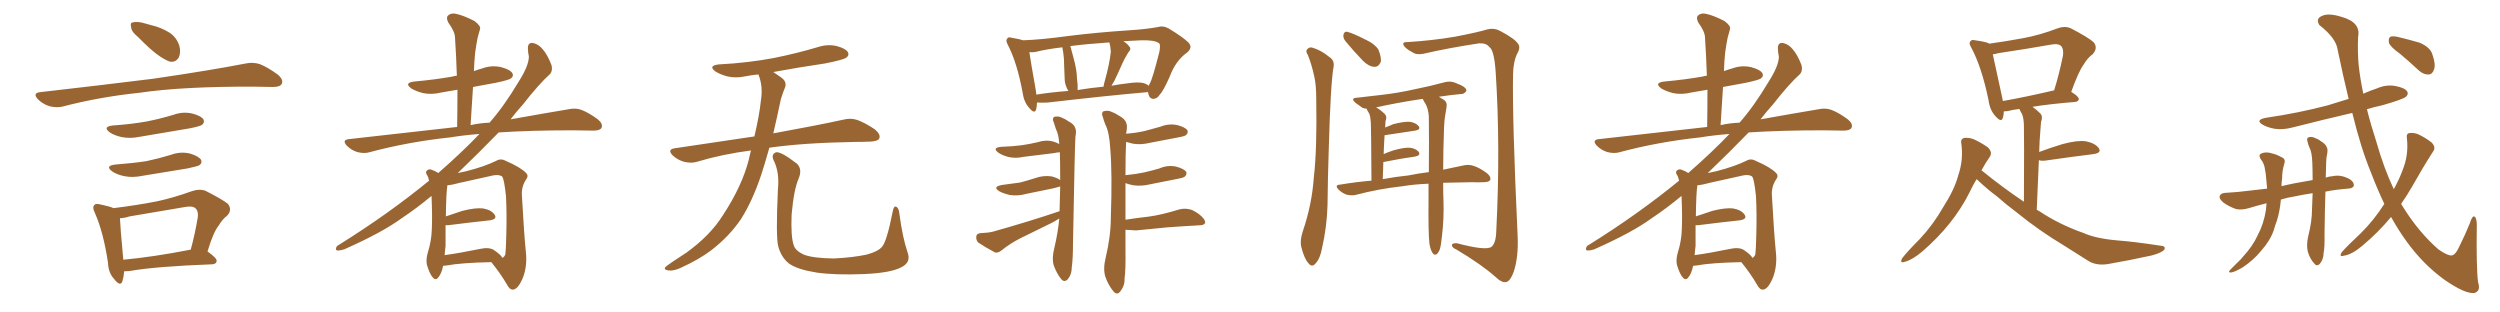 <svg xmlns="http://www.w3.org/2000/svg" xmlns:xlink="http://www.w3.org/1999/xlink" width="1200" height="150"><path fill="#996633" padding="10" d="M66.21 17.72L66.21 17.72Q63.13 15.23 62.99 13.33L62.99 13.33Q62.40 10.99 63.43 10.84L63.43 10.84Q65.04 10.25 68.12 10.84L68.12 10.84Q70.17 11.43 72.36 12.01L72.36 12.01Q77.49 13.18 81.59 15.82L81.59 15.82Q84.81 18.02 86.13 22.12L86.13 22.12Q86.87 25.20 85.84 27.54L85.84 27.54Q84.38 30.03 81.59 29.59L81.59 29.59Q79.39 28.86 76.61 26.95L76.61 26.95Q72.80 24.46 66.21 17.72ZM19.19 44.24L19.19 44.24Q48.78 40.87 73.54 37.79L73.54 37.79Q101.51 33.69 117.92 30.47L117.92 30.47Q121.44 29.74 124.66 30.76L124.66 30.76Q128.47 32.23 133.45 35.89L133.45 35.89Q136.23 38.38 135.21 40.28L135.21 40.28Q134.47 41.75 130.96 41.75L130.96 41.75Q126.86 41.75 122.02 41.60L122.02 41.60Q87.74 41.46 66.94 44.53L66.94 44.53Q47.46 46.58 30.18 51.12L30.18 51.12Q27.39 51.86 23.73 50.98L23.73 50.98Q20.51 49.95 18.16 47.61L18.16 47.61Q15.53 44.68 19.19 44.24ZM54.35 60.21L54.35 60.21Q62.99 59.62 70.46 58.30L70.46 58.30Q77.05 56.98 83.35 55.08L83.35 55.08Q87.74 53.47 92.29 54.49L92.29 54.49Q96.68 55.66 97.71 57.42L97.71 57.42Q98.29 58.89 96.97 59.91L96.97 59.91Q96.09 60.64 90.67 61.67L90.67 61.67Q78.81 63.72 67.24 65.63L67.24 65.63Q62.40 66.65 58.30 65.77L58.30 65.77Q54.93 65.04 52.73 63.57L52.73 63.57Q48.93 60.79 54.35 60.21ZM55.52 78.96L55.52 78.96Q63.57 78.37 70.31 77.34L70.31 77.34Q76.46 76.03 82.18 74.27L82.18 74.27Q86.57 72.66 91.11 73.68L91.11 73.68Q95.51 75 96.53 76.76L96.53 76.76Q97.12 78.22 95.80 79.25L95.80 79.25Q94.92 79.83 89.94 80.86L89.94 80.86Q78.96 82.62 68.41 84.38L68.41 84.38Q63.57 85.40 59.47 84.52L59.47 84.52Q56.10 83.79 53.91 82.32L53.91 82.32Q50.10 79.54 55.52 78.96ZM99.61 120.70L99.61 120.70Q104.15 123.93 104.00 125.24L104.00 125.24Q103.86 126.71 101.95 126.86L101.95 126.86Q74.71 127.88 62.26 130.08L62.26 130.08Q60.64 130.22 59.62 130.22L59.62 130.22Q59.33 133.15 58.74 135.06L58.74 135.06Q57.71 137.84 54.64 133.74L54.64 133.74Q52.00 130.81 51.86 126.27L51.86 126.27Q49.66 111.47 45.56 102.25L45.56 102.25Q44.09 99.32 45.41 98.29L45.41 98.29Q46.00 97.56 48.19 98.14L48.19 98.14Q52.59 99.02 54.49 99.90L54.49 99.90Q65.33 98.58 75.15 96.68L75.15 96.68Q83.35 94.92 92.29 91.70L92.29 91.70Q95.80 90.53 98.58 91.55L98.58 91.55Q106.64 95.65 109.42 97.85L109.42 97.85Q111.62 100.78 108.98 103.56L108.98 103.56Q106.79 105.18 104.88 108.40L104.88 108.40Q102.39 111.47 99.61 120.70ZM62.26 103.86L62.26 103.86L62.26 103.86Q59.47 104.74 57.57 104.74L57.57 104.74Q57.71 108.84 59.18 124.66L59.18 124.66Q73.54 123.34 91.55 119.82L91.55 119.82Q93.46 112.94 94.92 104.44L94.92 104.44Q95.36 101.51 93.90 100.05L93.90 100.05Q92.58 98.73 89.06 99.32L89.06 99.32Q76.03 101.51 62.26 103.86ZM212.70 127.59L212.70 127.59Q211.96 131.25 210.50 133.01L210.50 133.01Q209.18 134.91 207.71 133.15L207.71 133.15Q206.25 131.54 204.93 127.15L204.93 127.15Q204.35 124.66 205.37 121.14L205.37 121.14Q207.13 115.58 207.28 109.86L207.28 109.86Q207.57 103.86 207.13 94.04L207.13 94.04Q200.10 99.90 192.63 104.88L192.63 104.88Q183.40 111.62 165.23 119.68L165.23 119.68Q163.48 120.26 162.01 120.26L162.01 120.26Q161.13 120.12 161.28 119.24L161.28 119.24Q161.43 118.07 162.74 117.48L162.74 117.48Q186.47 102.69 205.96 86.72L205.96 86.72Q205.66 85.40 205.22 84.38L205.22 84.38Q204.20 83.06 204.64 82.18L204.64 82.18Q205.37 81.15 206.69 81.30L206.69 81.30Q208.89 82.03 210.35 83.06L210.35 83.06Q222.07 72.80 230.13 64.31L230.13 64.31Q222.51 64.89 216.36 65.92L216.36 65.92Q195.70 68.12 177.25 73.10L177.25 73.10Q174.61 73.83 171.39 72.95L171.39 72.95Q168.60 72.07 166.41 69.87L166.41 69.87Q164.06 67.24 167.29 66.80L167.29 66.80Q195.12 63.72 219.43 60.94L219.43 60.94Q219.58 51.56 219.58 43.07L219.58 43.07Q215.48 43.80 211.96 44.38L211.96 44.38Q207.13 45.56 203.03 44.68L203.03 44.68Q199.66 43.80 197.46 42.48L197.46 42.48Q193.65 39.70 199.07 39.11L199.07 39.11Q208.74 38.23 217.09 36.77L217.09 36.77Q217.97 36.47 219.29 36.33L219.29 36.33Q218.99 26.95 218.41 18.16L218.41 18.16Q218.41 15.23 215.19 10.84L215.19 10.84Q214.01 8.50 215.04 7.47L215.04 7.47Q216.36 6.15 218.70 6.59L218.70 6.59Q222.36 7.32 227.78 10.11L227.78 10.11Q230.86 12.45 230.42 13.92L230.42 13.92Q229.83 15.82 229.25 18.16L229.25 18.16Q228.66 21.09 228.08 25.20L228.08 25.20Q227.64 29.59 227.49 34.13L227.49 34.13Q229.39 33.40 231.59 32.81L231.59 32.81Q235.99 31.20 240.53 32.23L240.53 32.23Q244.92 33.40 245.95 35.16L245.95 35.16Q246.68 36.62 245.21 37.65L245.21 37.65Q244.34 38.38 238.18 39.70L238.18 39.70Q232.47 40.72 227.05 41.75L227.05 41.75Q226.46 50.68 225.88 60.06L225.88 60.06Q230.42 59.03 234.96 58.89L234.96 58.89Q241.85 51.12 249.02 39.11L249.02 39.11Q253.86 31.49 253.86 27.10L253.86 27.10Q253.42 25.20 253.42 23.73L253.42 23.73Q253.13 20.21 255.91 20.65L255.91 20.65Q258.54 21.24 260.45 23.58L260.45 23.58Q262.79 26.22 264.70 31.20L264.70 31.20Q265.43 33.84 263.96 35.60L263.96 35.60Q258.98 39.99 250.93 50.24L250.93 50.24Q247.85 53.61 245.07 57.28L245.07 57.28Q261.47 54.35 272.90 52.44L272.90 52.44Q276.27 51.71 279.05 52.73L279.05 52.73Q282.57 54.05 286.96 57.28L286.96 57.28Q289.60 59.47 288.72 61.38L288.72 61.38Q287.99 62.70 284.77 62.70L284.77 62.70Q280.22 62.70 275.24 62.55L275.24 62.55Q254.88 62.55 239.36 63.57L239.36 63.57Q230.42 72.80 219.73 83.06L219.73 83.06Q221.63 82.62 223.83 82.18L223.83 82.18Q232.47 79.98 238.18 77.20L238.18 77.20Q240.38 75.88 242.72 77.20L242.72 77.20Q249.90 80.27 252.54 83.06L252.54 83.06Q253.86 84.38 252.54 86.13L252.54 86.13Q250.34 89.36 250.49 93.46L250.49 93.46Q251.51 112.21 252.54 122.31L252.54 122.31Q252.98 128.76 250.63 134.18L250.63 134.18Q248.44 138.87 246.24 139.01L246.24 139.01Q244.63 139.16 243.31 136.52L243.31 136.52Q240.23 131.25 235.84 125.83L235.84 125.83Q221.34 126.12 214.31 127.44L214.31 127.44Q213.28 127.59 212.70 127.59ZM237.01 119.97L237.01 119.97L237.01 119.97Q240.67 122.46 241.11 123.78L241.11 123.78Q242.14 123.34 242.58 122.02L242.58 122.02Q242.87 119.38 243.02 112.79L243.02 112.79Q243.31 102.25 242.87 94.19L242.87 94.19Q241.99 85.69 240.97 84.67L240.97 84.67Q239.36 83.64 236.57 84.23L236.57 84.23Q229.25 85.84 220.75 87.74L220.75 87.74Q217.09 88.77 214.75 88.92L214.75 88.92Q214.16 92.43 214.01 103.86L214.01 103.86Q217.82 102.54 221.92 101.22L221.92 101.22Q228.22 99.61 231.88 100.05L231.88 100.05Q235.99 100.78 237.45 103.13L237.45 103.13Q238.77 105.18 235.11 105.76L235.11 105.76Q226.61 106.64 215.04 108.11L215.04 108.11Q214.31 108.11 213.87 108.11L213.87 108.11Q213.87 113.09 213.87 118.07L213.87 118.07Q213.57 120.26 213.43 122.46L213.43 122.46Q220.90 121.44 230.13 119.53L230.13 119.53Q234.67 118.51 237.01 119.97ZM360.50 72.22L360.50 72.22Q346.88 73.97 334.57 77.64L334.57 77.64Q331.93 78.52 328.27 77.64L328.27 77.64Q325.20 76.76 322.85 74.56L322.85 74.56Q320.21 71.78 323.73 71.19L323.73 71.19Q343.95 68.12 362.11 65.48L362.11 65.48Q364.60 54.79 365.19 48.49L365.19 48.49Q366.36 41.75 364.16 36.04L364.16 36.04Q364.01 35.74 364.01 35.74L364.01 35.74Q360.64 36.04 357.86 36.62L357.86 36.62Q353.03 37.65 348.93 36.62L348.93 36.62Q345.70 35.74 343.36 34.28L343.36 34.28Q339.70 31.49 345.12 30.91L345.12 30.91Q359.18 30.18 371.48 27.83L371.48 27.83Q382.47 25.63 392.72 22.56L392.72 22.56Q397.27 21.09 401.66 22.12L401.66 22.12Q406.05 23.29 407.08 25.20L407.08 25.20Q407.67 26.66 406.20 27.69L406.20 27.69Q404.88 28.71 395.95 30.47L395.95 30.47Q383.06 32.37 371.19 34.57L371.19 34.57Q372.80 35.74 375 37.21L375 37.21Q378.08 39.40 376.61 42.48L376.61 42.48Q375.88 44.24 374.85 47.46L374.85 47.46Q372.95 56.40 371.19 64.01L371.19 64.01Q392.14 60.21 404.88 57.42L404.88 57.42Q408.25 56.54 411.47 57.57L411.47 57.57Q415.14 58.89 419.97 62.11L419.97 62.11Q422.90 64.60 422.02 66.50L422.02 66.50Q421.29 67.82 417.77 67.97L417.77 67.97Q414.40 68.12 410.45 68.12L410.45 68.12Q385.55 68.55 369.29 70.90L369.29 70.90Q367.24 78.22 365.33 84.08L365.33 84.08Q361.08 96.68 355.66 105.18L355.66 105.18Q350.10 113.38 341.60 119.97L341.60 119.97Q335.89 124.37 326.95 128.47L326.95 128.47Q323.29 130.22 320.65 129.79L320.65 129.79Q318.75 129.49 319.19 128.47L319.19 128.47Q319.92 127.59 322.56 125.83L322.56 125.83Q325.78 123.63 329.44 121.29L329.44 121.29Q340.87 113.09 347.02 103.27L347.02 103.27Q356.25 89.21 359.47 76.46L359.47 76.46Q359.91 74.12 360.50 72.22ZM435.64 121.14L435.64 121.14L435.64 121.14Q437.40 125.83 432.86 128.17L432.86 128.17Q427.88 130.96 414.99 131.54L414.99 131.54Q400.78 132.13 391.85 130.81L391.85 130.81Q382.76 129.35 378.81 126.56L378.81 126.56Q375 123.63 373.54 118.21L373.54 118.21Q372.36 113.53 373.39 90.97L373.39 90.97Q374.27 82.47 371.19 76.61L371.19 76.61Q370.17 73.97 372.51 73.10L372.51 73.10Q374.85 72.66 382.47 78.52L382.47 78.52Q385.25 81.15 383.35 85.69L383.35 85.69Q381.01 91.11 379.98 102.98L379.98 102.98Q379.54 113.67 381.01 117.77L381.01 117.77Q381.74 120.26 385.69 122.17L385.69 122.17Q390.09 123.93 400.20 124.07L400.20 124.07Q409.42 123.63 416.16 122.17L416.16 122.17Q421.44 120.70 423.34 118.51L423.34 118.51Q425.68 115.87 428.47 101.66L428.47 101.66Q429.05 98.44 430.37 99.32L430.37 99.32Q431.54 100.20 431.69 102.54L431.69 102.54Q433.30 114.40 435.64 121.14ZM551.07 44.24L551.07 44.24Q550.78 44.09 550.63 44.24L550.63 44.24Q530.57 46.00 502.88 49.22L502.88 49.22Q499.95 49.37 497.75 49.22L497.75 49.22Q497.75 51.12 497.31 52.59L497.31 52.59Q496.58 54.93 493.95 51.71L493.95 51.71Q491.46 48.93 490.87 44.53L490.87 44.53Q488.23 30.18 483.84 21.68L483.84 21.68Q482.52 19.34 483.54 18.46L483.54 18.46Q483.98 17.58 485.74 18.16L485.74 18.16Q489.40 18.75 491.16 19.34L491.16 19.34Q499.80 19.04 512.70 17.29L512.70 17.29Q526.61 15.53 542.58 14.50L542.58 14.50Q549.61 14.06 555.47 13.04L555.47 13.04Q558.25 12.16 560.89 13.62L560.89 13.62Q567.92 17.87 570.56 20.51L570.56 20.51Q572.61 22.85 569.82 25.20L569.82 25.20Q564.26 29.15 561.47 36.77L561.47 36.77Q558.25 43.95 556.79 45.26L556.79 45.26Q555.62 47.31 553.71 47.46L553.71 47.46Q551.81 47.46 551.22 45.12L551.22 45.12Q551.07 44.38 551.07 44.24ZM497.17 43.21L497.17 43.21Q497.31 44.38 497.46 45.41L497.46 45.41Q504.79 44.24 512.84 43.65L512.84 43.65Q512.55 43.07 512.40 42.92L512.40 42.92Q511.23 40.58 511.08 38.67L511.08 38.67Q510.94 35.60 510.79 31.64L510.79 31.64Q510.79 27.98 510.35 25.20L510.35 25.20Q510.06 23.73 509.91 22.71L509.91 22.71Q502.44 23.58 497.17 24.90L497.17 24.90Q495.56 25.20 494.09 25.05L494.09 25.05Q494.82 30.03 497.17 43.21ZM516.94 37.65L516.94 37.65Q517.38 40.43 517.24 43.21L517.24 43.21Q523.39 42.19 529.69 41.60L529.69 41.60Q529.83 40.43 530.27 38.96L530.27 38.96Q532.62 30.62 533.20 24.76L533.20 24.76Q533.06 22.27 532.47 20.36L532.47 20.36Q521.78 21.09 513.72 22.12L513.72 22.12Q514.16 23.14 514.31 24.17L514.31 24.17Q514.75 25.93 515.19 27.39L515.19 27.39Q516.94 33.69 516.94 37.65ZM534.96 38.67L534.96 38.67Q534.08 40.14 533.50 41.16L533.50 41.16Q537.30 40.43 541.26 39.99L541.26 39.99Q546.09 39.26 548.73 39.84L548.73 39.84Q550.34 40.28 551.37 41.16L551.37 41.16Q551.66 40.72 551.81 40.28L551.81 40.28Q553.27 37.79 556.49 24.90L556.49 24.90Q557.23 21.24 556.20 20.65L556.20 20.65Q554.15 19.19 547.85 19.34L547.85 19.34Q543.31 19.63 539.21 19.78L539.21 19.78Q541.11 20.95 541.99 22.27L541.99 22.27Q543.31 23.44 541.55 25.20L541.55 25.20Q539.79 28.13 538.92 30.03L538.92 30.03Q536.87 34.72 534.96 38.67ZM508.45 104.88L508.45 104.88Q506.84 105.91 504.93 106.93L504.93 106.93Q497.61 110.60 489.99 114.26L489.99 114.26Q485.01 116.75 480.62 120.26L480.62 120.26Q479.00 121.58 477.54 121.14L477.54 121.14Q472.85 118.65 469.63 116.46L469.63 116.46Q468.46 115.43 468.60 113.53L468.60 113.53Q468.75 112.06 470.65 111.91L470.65 111.91Q474.32 111.77 476.66 111.18L476.66 111.18Q494.38 106.20 508.59 101.37L508.59 101.37Q508.74 94.78 508.89 89.50L508.89 89.50Q507.86 89.79 505.66 90.38L505.66 90.38Q499.07 91.70 492.77 93.02L492.77 93.02Q488.67 94.19 484.72 93.60L484.72 93.60Q481.64 92.87 479.74 91.85L479.74 91.85Q476.07 89.65 481.05 88.77L481.05 88.77Q485.74 88.18 489.70 87.60L489.70 87.60Q493.51 86.57 496.73 85.55L496.73 85.55Q500.68 84.08 504.79 84.67L504.79 84.67Q507.57 85.40 508.89 86.43L508.89 86.43Q508.89 78.52 508.74 73.10L508.74 73.10Q507.71 73.10 505.52 73.54L505.52 73.54Q498.34 74.41 491.31 75.29L491.31 75.29Q487.35 76.17 483.84 75.29L483.84 75.29Q481.05 74.56 479.15 73.24L479.15 73.24Q476.07 70.90 480.62 70.46L480.62 70.46Q485.74 70.31 490.28 69.73L490.28 69.73Q494.38 69.14 498.05 68.26L498.05 68.26Q502.00 66.94 505.66 67.97L505.66 67.97Q507.42 68.55 508.45 69.14L508.45 69.14Q508.15 64.31 506.84 61.96L506.84 61.96Q506.25 60.21 505.81 58.74L505.81 58.74Q504.93 56.98 505.96 56.10L505.96 56.10Q507.71 55.66 509.18 56.25L509.18 56.25Q511.38 57.13 512.70 58.15L512.70 58.15Q515.63 59.62 516.06 61.38L516.06 61.38Q516.80 62.55 516.21 65.63L516.21 65.63Q515.92 68.70 515.04 116.60L515.04 116.60Q515.04 124.22 514.45 128.32L514.45 128.32Q514.45 131.69 512.55 134.03L512.55 134.03Q510.79 135.79 509.33 133.89L509.33 133.89Q507.28 131.40 505.81 127.44L505.81 127.44Q504.79 123.93 506.10 118.95L506.10 118.95Q507.86 111.47 508.45 104.88ZM540.23 105.47L540.23 105.47L540.23 105.47Q545.80 104.59 551.22 104.00L551.22 104.00Q557.67 103.13 566.16 100.49L566.16 100.49Q569.09 99.76 572.17 100.78L572.17 100.78Q573.93 101.66 575.39 102.69L575.39 102.69Q578.61 105.18 578.47 106.93L578.47 106.93Q578.17 107.96 576.27 108.11L576.27 108.11Q568.36 108.54 560.30 109.13L560.30 109.13Q554.74 109.72 545.36 110.60L545.36 110.60Q542.43 110.45 540.23 110.30L540.23 110.30Q540.23 114.99 540.23 120.41L540.23 120.41Q540.38 129.20 539.79 133.74L539.79 133.74Q539.94 137.11 537.74 139.89L537.74 139.89Q536.13 141.94 534.38 139.75L534.38 139.75Q532.03 136.96 530.57 132.86L530.57 132.86Q529.39 129.05 530.71 123.78L530.71 123.78Q533.20 113.23 533.20 104.44L533.20 104.44Q533.94 83.20 532.91 71.19L532.91 71.19Q532.47 63.43 530.57 59.77L530.57 59.77Q529.83 58.01 529.39 56.25L529.39 56.25Q528.52 54.35 529.54 53.47L529.54 53.47Q531.59 52.88 533.06 53.47L533.06 53.47Q535.40 54.35 536.87 55.37L536.87 55.37Q539.94 56.98 540.53 58.89L540.53 58.89Q541.26 60.21 540.67 63.43L540.67 63.43Q540.53 63.57 540.53 64.16L540.53 64.16Q545.21 63.87 549.61 62.84L549.61 62.84Q553.42 61.82 557.08 60.79L557.08 60.79Q561.04 59.18 565.14 60.06L565.14 60.06Q568.95 61.08 569.97 62.55L569.97 62.55Q570.41 63.72 569.38 64.75L569.38 64.75Q568.95 65.33 565.72 65.92L565.72 65.92Q558.69 67.24 551.95 68.55L551.95 68.55Q547.85 69.58 543.90 68.99L543.90 68.99Q541.99 68.55 540.53 68.12L540.53 68.12Q540.23 73.39 540.23 84.08L540.23 84.08Q545.07 83.64 549.17 82.76L549.17 82.76Q552.98 81.88 556.49 80.86L556.49 80.86Q560.45 79.10 564.55 79.98L564.55 79.98Q568.36 81.01 569.38 82.47L569.38 82.47Q569.82 83.64 568.80 84.67L568.80 84.67Q568.36 85.25 565.28 85.84L565.28 85.84Q558.54 87.16 551.95 88.48L551.95 88.48Q547.85 89.50 543.90 88.92L543.90 88.92Q541.70 88.48 540.23 87.89L540.23 87.89Q540.23 95.36 540.23 105.47ZM627.83 26.51L627.83 26.51Q626.66 24.76 627.25 23.88L627.25 23.88Q628.42 22.41 629.88 22.85L629.88 22.85Q634.28 24.17 637.94 27.25L637.94 27.25Q640.58 28.86 640.14 31.93L640.14 31.93Q638.67 39.84 637.79 72.07L637.79 72.07Q637.35 85.11 637.21 98.44L637.21 98.44Q636.91 108.98 634.57 119.09L634.57 119.09Q633.69 124.07 631.49 126.42L631.49 126.42Q629.74 128.61 627.98 126.27L627.98 126.27Q626.07 124.22 624.61 118.51L624.61 118.51Q623.88 115.43 625.34 111.04L625.34 111.04Q629.74 98.14 630.62 85.25L630.62 85.25Q632.23 71.63 631.79 47.31L631.79 47.31Q631.79 40.43 630.76 36.33L630.76 36.33Q629.74 31.49 627.83 26.51ZM645.70 19.63L645.70 19.63Q644.68 18.16 644.82 16.85L644.82 16.85Q645.12 15.09 646.58 15.23L646.58 15.23Q649.51 15.97 655.81 19.19L655.81 19.19Q659.91 21.09 661.67 23.88L661.67 23.88Q662.99 27.25 662.84 29.44L662.84 29.44Q661.82 32.23 659.62 32.08L659.62 32.08Q656.98 31.93 654.20 29.15L654.20 29.15Q649.80 24.61 645.70 19.63ZM675.44 20.21L675.44 20.21Q687.45 19.48 698.58 17.58L698.58 17.58Q709.28 15.53 714.11 14.06L714.11 14.06Q717.19 13.33 719.97 14.79L719.97 14.79Q727.15 18.60 728.61 20.95L728.61 20.95Q730.08 22.71 728.17 25.93L728.17 25.93Q726.42 29.59 726.27 35.45L726.27 35.45Q725.83 56.54 728.47 113.38L728.47 113.38Q728.91 123.49 726.56 130.52L726.56 130.52Q724.95 134.91 723.05 135.35L723.05 135.35Q721.00 135.94 717.77 132.86L717.77 132.86Q711.18 127.00 699.17 119.82L699.17 119.82Q697.12 118.95 696.97 117.92L696.97 117.92Q696.68 116.60 699.32 116.75L699.32 116.75Q713.09 120.41 715.87 118.51L715.87 118.51Q718.07 116.75 718.21 110.89L718.21 110.89Q720.26 70.31 717.92 34.57L717.92 34.57Q717.19 23.88 714.84 22.56L714.84 22.56Q713.53 20.65 710.01 20.80L710.01 20.80Q695.36 23.00 683.35 25.78L683.35 25.78Q679.83 26.51 677.93 25.05L677.93 25.05Q674.71 23.44 673.68 21.68L673.68 21.68Q673.10 20.07 675.44 20.21ZM692.72 87.74L692.72 87.74Q692.72 93.46 692.87 96.24L692.87 96.24Q693.16 104.88 692.14 113.38L692.14 113.38Q691.70 117.77 691.11 119.68L691.11 119.68Q690.38 121.58 689.36 122.17L689.36 122.17Q688.33 122.46 687.74 121.58L687.74 121.58Q686.72 120.26 686.13 117.04L686.13 117.04Q685.55 111.91 685.69 96.53L685.69 96.53Q685.69 92.14 685.69 88.18L685.69 88.18Q678.66 88.48 673.39 89.36L673.39 89.36Q661.67 90.67 651.12 93.46L651.12 93.46Q649.22 94.04 646.44 93.46L646.44 93.46Q644.24 92.72 642.48 90.97L642.48 90.97Q640.43 88.77 643.21 88.62L643.21 88.62Q651.12 87.30 658.30 86.72L658.30 86.72Q658.15 61.82 658.01 59.03L658.01 59.03Q657.86 56.10 657.28 54.64L657.28 54.64Q656.69 53.61 656.10 52.59L656.10 52.59Q655.96 52.29 655.96 52.15L655.96 52.15Q654.79 52.15 653.91 51.71L653.91 51.71Q652.15 50.39 650.68 49.37L650.68 49.37Q647.90 47.02 651.56 46.88L651.56 46.88Q657.57 46.14 662.99 45.56L662.99 45.56Q670.90 44.68 679.39 42.77L679.39 42.77Q686.72 41.31 693.75 39.40L693.75 39.40Q696.24 38.82 698.44 39.70L698.44 39.70Q700.34 40.43 701.22 40.87L701.22 40.87Q704.00 42.19 703.86 43.65L703.86 43.65Q702.69 45.26 701.37 45.12L701.37 45.12Q696.39 45.56 690.67 46.44L690.67 46.44Q691.70 47.02 693.02 47.90L693.02 47.90Q694.78 49.07 694.34 51.42L694.34 51.42Q694.04 53.32 693.60 55.96L693.60 55.96Q693.31 57.71 693.16 60.79L693.16 60.79Q692.72 72.95 692.72 81.45L692.72 81.45Q698.14 80.27 702.54 79.39L702.54 79.39Q705.18 78.81 707.52 79.69L707.52 79.69Q710.30 80.57 713.82 83.20L713.82 83.20Q715.87 84.96 715.28 86.43L715.28 86.43Q714.70 87.45 712.06 87.45L712.06 87.45Q709.57 87.60 706.79 87.45L706.79 87.45Q699.02 87.60 692.72 87.74ZM675.88 84.23L675.88 84.23L675.88 84.23Q681.01 83.20 685.84 82.62L685.84 82.62Q685.99 67.09 685.84 56.10L685.84 56.10Q685.69 52.44 684.23 49.80L684.23 49.80Q683.50 48.78 683.06 47.75L683.06 47.75Q682.91 47.46 682.76 47.46L682.76 47.46Q670.17 49.37 660.50 51.56L660.50 51.56Q662.55 52.59 664.75 54.79L664.75 54.79Q665.92 55.96 665.04 58.15L665.04 58.15Q665.04 59.33 664.89 61.08L664.89 61.08Q664.75 61.08 664.75 61.23L664.75 61.23Q666.80 60.50 668.70 59.62L668.70 59.62Q673.83 58.30 676.61 58.45L676.61 58.45Q679.69 58.89 681.01 60.64L681.01 60.64Q682.03 62.26 679.25 62.70L679.25 62.70Q673.10 63.57 664.75 64.89L664.75 64.89Q664.75 64.89 664.60 64.89L664.60 64.89Q664.31 68.99 664.16 73.97L664.16 73.97Q666.06 73.10 668.70 72.22L668.70 72.22Q673.83 70.75 676.61 70.90L676.61 70.90Q679.54 71.19 681.01 72.95L681.01 72.95Q682.03 74.56 679.25 75.15L679.25 75.15Q672.80 76.03 664.01 77.78L664.01 77.78Q663.87 81.59 663.72 85.99L663.72 85.99Q670.02 84.81 675.88 84.23ZM812.70 127.59L812.70 127.59Q811.96 131.25 810.50 133.01L810.50 133.01Q809.18 134.91 807.71 133.15L807.71 133.15Q806.25 131.54 804.93 127.15L804.93 127.15Q804.35 124.66 805.37 121.14L805.37 121.14Q807.13 115.58 807.28 109.86L807.28 109.86Q807.57 103.86 807.13 94.04L807.13 94.04Q800.10 99.90 792.63 104.88L792.63 104.88Q783.40 111.62 765.23 119.68L765.23 119.68Q763.48 120.26 762.01 120.26L762.01 120.26Q761.13 120.12 761.28 119.24L761.28 119.24Q761.43 118.07 762.74 117.48L762.74 117.48Q786.47 102.69 805.96 86.72L805.96 86.72Q805.66 85.40 805.22 84.38L805.22 84.38Q804.20 83.06 804.64 82.18L804.64 82.18Q805.37 81.15 806.69 81.30L806.69 81.30Q808.89 82.03 810.35 83.06L810.35 83.06Q822.07 72.80 830.13 64.31L830.13 64.31Q822.51 64.89 816.36 65.92L816.36 65.92Q795.70 68.12 777.25 73.10L777.25 73.10Q774.61 73.83 771.39 72.95L771.39 72.95Q768.60 72.07 766.41 69.87L766.41 69.87Q764.06 67.24 767.29 66.80L767.29 66.80Q795.12 63.72 819.43 60.94L819.43 60.94Q819.58 51.56 819.58 43.07L819.58 43.07Q815.48 43.80 811.96 44.38L811.96 44.38Q807.13 45.56 803.03 44.68L803.03 44.68Q799.66 43.80 797.46 42.48L797.46 42.48Q793.65 39.70 799.07 39.11L799.07 39.11Q808.74 38.23 817.09 36.77L817.09 36.77Q817.97 36.47 819.29 36.33L819.29 36.33Q818.99 26.95 818.41 18.16L818.41 18.16Q818.41 15.23 815.19 10.84L815.19 10.84Q814.01 8.50 815.04 7.47L815.04 7.47Q816.36 6.15 818.70 6.59L818.70 6.59Q822.36 7.32 827.78 10.11L827.78 10.11Q830.86 12.45 830.42 13.92L830.42 13.92Q829.83 15.82 829.25 18.16L829.25 18.16Q828.66 21.09 828.08 25.20L828.08 25.20Q827.64 29.59 827.49 34.13L827.49 34.13Q829.39 33.40 831.59 32.81L831.59 32.81Q835.99 31.20 840.53 32.23L840.53 32.23Q844.92 33.40 845.95 35.16L845.95 35.16Q846.68 36.62 845.21 37.65L845.21 37.65Q844.34 38.38 838.18 39.70L838.18 39.70Q832.47 40.72 827.05 41.75L827.05 41.75Q826.46 50.68 825.88 60.06L825.88 60.06Q830.42 59.03 834.96 58.89L834.96 58.89Q841.85 51.12 849.02 39.11L849.02 39.11Q853.86 31.49 853.86 27.10L853.86 27.10Q853.42 25.20 853.42 23.73L853.42 23.73Q853.13 20.21 855.91 20.65L855.91 20.65Q858.54 21.24 860.45 23.58L860.45 23.58Q862.79 26.22 864.70 31.20L864.70 31.20Q865.43 33.84 863.96 35.60L863.96 35.60Q858.98 39.99 850.93 50.24L850.93 50.24Q847.85 53.61 845.07 57.28L845.07 57.28Q861.47 54.35 872.90 52.44L872.90 52.44Q876.27 51.71 879.05 52.73L879.05 52.73Q882.57 54.05 886.96 57.28L886.96 57.28Q889.60 59.47 888.72 61.38L888.72 61.38Q887.99 62.70 884.77 62.70L884.77 62.70Q880.22 62.70 875.24 62.55L875.24 62.55Q854.88 62.55 839.36 63.57L839.36 63.57Q830.42 72.80 819.73 83.06L819.73 83.06Q821.63 82.62 823.83 82.18L823.83 82.18Q832.47 79.98 838.18 77.20L838.18 77.20Q840.38 75.88 842.72 77.20L842.72 77.20Q849.90 80.27 852.54 83.06L852.54 83.06Q853.86 84.38 852.54 86.13L852.54 86.13Q850.34 89.36 850.49 93.46L850.49 93.46Q851.51 112.21 852.54 122.31L852.54 122.31Q852.98 128.76 850.63 134.18L850.63 134.18Q848.44 138.87 846.24 139.01L846.24 139.01Q844.63 139.16 843.31 136.52L843.31 136.52Q840.23 131.25 835.84 125.83L835.84 125.83Q821.34 126.12 814.31 127.44L814.31 127.44Q813.28 127.59 812.70 127.59ZM837.01 119.97L837.01 119.97L837.01 119.97Q840.67 122.46 841.11 123.78L841.11 123.78Q842.14 123.34 842.58 122.02L842.58 122.02Q842.87 119.38 843.02 112.79L843.02 112.79Q843.31 102.25 842.87 94.19L842.87 94.19Q841.99 85.69 840.97 84.67L840.97 84.67Q839.36 83.64 836.57 84.23L836.57 84.23Q829.25 85.84 820.75 87.74L820.75 87.74Q817.09 88.77 814.75 88.92L814.75 88.92Q814.16 92.43 814.01 103.86L814.01 103.86Q817.82 102.54 821.92 101.22L821.92 101.22Q828.22 99.61 831.88 100.05L831.88 100.05Q835.99 100.78 837.45 103.13L837.45 103.13Q838.77 105.18 835.11 105.76L835.11 105.76Q826.61 106.64 815.04 108.11L815.04 108.11Q814.31 108.11 813.87 108.11L813.87 108.11Q813.87 113.09 813.87 118.07L813.87 118.07Q813.57 120.26 813.43 122.46L813.43 122.46Q820.90 121.44 830.13 119.53L830.13 119.53Q834.67 118.51 837.01 119.97ZM948.78 85.99L948.78 85.99Q946.88 89.06 945.41 92.29L945.41 92.29Q937.65 107.81 922.71 120.70L922.71 120.70Q917.87 124.80 914.21 125.68L914.21 125.68Q911.72 126.56 913.04 123.93L913.04 123.93Q915.67 120.56 921.39 114.84L921.39 114.84Q927.98 107.81 932.81 99.32L932.81 99.32Q938.23 90.82 939.99 84.08L939.99 84.08Q942.48 76.76 941.46 69.14L941.46 69.14Q940.87 66.80 942.77 66.21L942.77 66.21Q945.26 65.92 947.61 66.94L947.61 66.94Q951.12 68.55 954.20 70.75L954.20 70.75Q956.54 73.10 955.08 75.29L955.08 75.29Q953.03 78.22 951.12 81.74L951.12 81.74Q961.38 90.09 971.48 96.83L971.48 96.83Q971.63 64.75 971.48 60.79L971.48 60.79Q971.48 57.13 970.61 54.79L970.61 54.79Q969.87 53.61 969.29 52.29L969.29 52.29Q965.92 52.73 963.72 53.32L963.72 53.32Q962.70 53.47 961.82 53.47L961.82 53.47Q961.82 55.22 961.38 56.54L961.38 56.54Q960.64 59.03 957.86 55.81L957.86 55.81Q955.08 52.88 954.49 48.05L954.49 48.05Q951.27 32.37 946.29 23.00L946.29 23.00Q944.82 20.65 945.85 19.78L945.85 19.78Q946.29 18.90 948.05 19.34L948.05 19.34Q953.47 20.07 954.93 20.95L954.93 20.95Q963.28 19.78 971.19 18.31L971.19 18.31Q979.10 16.85 987.60 13.62L987.60 13.62Q991.26 12.30 994.04 13.62L994.04 13.62Q1002.25 17.87 1004.88 20.21L1004.88 20.21Q1007.23 23.00 1004.44 26.07L1004.44 26.07Q1002.10 27.69 1000.20 30.91L1000.20 30.91Q997.71 34.28 994.19 44.09L994.19 44.09Q997.85 46.29 997.85 47.61L997.85 47.61Q997.56 48.78 996.09 48.93L996.09 48.93Q983.50 49.95 975.59 51.27L975.59 51.27Q977.49 52.59 979.39 54.49L979.39 54.49Q980.71 55.96 979.69 58.59L979.69 58.59Q979.54 60.21 979.39 62.55L979.39 62.55Q978.96 67.53 978.81 72.95L978.81 72.95Q983.79 71.04 990.09 69.14L990.09 69.14Q997.12 67.24 1001.22 67.82L1001.22 67.82Q1005.62 68.70 1007.37 71.04L1007.37 71.04Q1008.98 73.39 1004.88 73.97L1004.88 73.97Q995.21 75.15 982.03 77.05L982.03 77.05Q979.98 77.34 978.66 76.90L978.66 76.90Q978.22 87.74 977.64 100.63L977.64 100.63Q978.22 101.07 979.10 101.51L979.10 101.51Q988.33 107.67 999.90 111.77L999.90 111.77Q1006.05 114.55 1016.75 115.43L1016.75 115.43Q1024.51 116.02 1036.96 117.92L1036.96 117.92Q1039.75 118.07 1038.87 119.82L1038.87 119.82Q1037.70 121.29 1032.86 122.61L1032.86 122.61Q1022.17 124.95 1012.06 126.71L1012.06 126.71Q1006.05 127.73 1001.95 124.95L1001.95 124.95Q996.53 121.58 990.82 117.92L990.82 117.92Q978.81 110.74 967.82 101.81L967.82 101.81Q962.55 97.85 958.45 94.19L958.45 94.19Q954.05 90.97 948.78 85.99ZM961.38 48.49L961.38 48.49L961.38 48.49Q972.22 46.58 985.99 43.36L985.99 43.36Q988.33 35.89 990.23 26.66L990.23 26.66Q990.67 23.44 989.21 21.97L989.21 21.97Q987.89 20.80 984.67 21.39L984.67 21.39Q972.22 23.58 959.33 25.49L959.33 25.49Q957.86 25.93 956.54 26.07L956.54 26.07Q957.71 31.64 960.94 46.29L960.94 46.29Q961.23 47.46 961.38 48.49ZM1116.21 91.99L1116.21 91.99Q1115.92 100.34 1115.77 112.65L1115.77 112.65Q1115.92 118.36 1115.33 121.44L1115.33 121.44Q1115.33 124.37 1113.57 126.56L1113.57 126.56Q1112.11 128.17 1110.79 126.42L1110.79 126.42Q1108.74 124.22 1107.71 120.70L1107.71 120.70Q1106.98 117.48 1108.01 113.09L1108.01 113.09Q1109.77 106.20 1109.77 100.34L1109.77 100.34Q1109.91 96.24 1110.06 92.72L1110.06 92.72Q1105.22 93.46 1101.12 94.34L1101.12 94.34Q1098.05 94.78 1094.82 95.80L1094.82 95.80Q1094.38 101.07 1092.92 105.91L1092.92 105.91Q1092.04 108.11 1091.46 110.30L1091.46 110.30Q1089.84 115.28 1085.45 120.26L1085.45 120.26Q1081.79 124.80 1076.51 128.32L1076.51 128.32Q1072.56 130.66 1070.80 130.81L1070.80 130.81Q1069.19 130.81 1070.65 129.35L1070.65 129.35Q1072.27 127.73 1074.02 125.98L1074.02 125.98Q1075.63 124.51 1076.66 123.19L1076.66 123.19Q1081.35 118.07 1083.54 113.23L1083.54 113.23Q1086.62 107.52 1087.65 100.78L1087.65 100.78Q1087.79 99.02 1087.94 97.56L1087.94 97.56Q1083.84 98.58 1079.44 99.90L1079.44 99.90Q1076.07 100.93 1073.29 100.34L1073.29 100.34Q1069.92 99.17 1067.29 97.27L1067.29 97.27Q1064.94 95.36 1065.53 93.90L1065.53 93.90Q1066.11 92.72 1068.02 92.58L1068.02 92.58Q1073.88 92.29 1080.62 91.41L1080.62 91.41Q1082.81 91.11 1088.23 90.53L1088.23 90.53Q1087.94 87.89 1087.79 85.99L1087.79 85.99Q1087.65 83.35 1087.21 81.45L1087.21 81.45Q1086.91 78.52 1085.01 76.17L1085.01 76.17Q1083.98 74.27 1085.45 73.68L1085.45 73.68Q1087.65 72.66 1090.72 73.68L1090.72 73.68Q1092.77 74.12 1095.12 75.44L1095.12 75.44Q1097.31 76.32 1096.44 78.66L1096.44 78.66Q1095.41 82.03 1095.41 85.69L1095.41 85.69Q1095.12 87.45 1095.12 89.36L1095.12 89.36Q1101.12 87.89 1110.06 86.43L1110.06 86.43Q1110.06 81.74 1109.91 78.22L1109.91 78.22Q1109.77 72.95 1108.45 70.61L1108.45 70.61Q1107.86 69.29 1107.71 68.26L1107.71 68.26Q1106.98 66.50 1108.01 65.92L1108.01 65.92Q1109.47 65.48 1110.79 66.06L1110.79 66.06Q1112.84 66.80 1113.87 67.68L1113.87 67.68Q1116.36 69.14 1116.80 70.61L1116.80 70.61Q1117.53 71.63 1116.94 74.41L1116.94 74.41Q1116.50 75.44 1116.36 85.25L1116.36 85.25Q1117.97 84.67 1119.87 84.52L1119.87 84.52Q1123.39 83.79 1127.34 85.69L1127.34 85.69Q1129.98 87.16 1129.83 89.06L1129.83 89.06Q1129.54 90.38 1127.20 90.53L1127.20 90.53Q1121.19 90.97 1116.21 91.99ZM1167.92 72.66L1167.92 72.66Q1162.94 80.42 1157.67 89.79L1157.67 89.79Q1155.32 93.90 1152.54 97.85L1152.54 97.85Q1153.13 98.73 1153.71 99.76L1153.71 99.76Q1161.18 111.62 1170.41 119.68L1170.41 119.68Q1174.80 122.75 1176.71 122.61L1176.71 122.61Q1178.61 122.61 1180.81 117.63L1180.81 117.63Q1183.15 112.94 1185.50 107.23L1185.50 107.23Q1186.52 104.00 1187.40 103.86L1187.40 103.86Q1188.72 104.00 1188.87 107.52L1188.87 107.52Q1188.57 128.17 1189.45 135.35L1189.45 135.35Q1190.92 139.75 1187.70 140.63L1187.70 140.63Q1183.30 141.21 1173.19 134.18L1173.19 134.18Q1162.94 126.71 1155.03 115.72L1155.03 115.72Q1151.22 110.45 1147.71 104.15L1147.71 104.15Q1141.70 111.47 1133.79 118.07L1133.79 118.07Q1128.96 122.17 1125 122.75L1125 122.75Q1122.66 123.49 1123.97 121.14L1123.97 121.14Q1127.05 117.63 1132.91 112.21L1132.91 112.21Q1139.50 105.76 1144.48 97.85L1144.48 97.85Q1141.11 90.82 1138.04 82.76L1138.04 82.76Q1133.20 71.04 1129.10 54.20L1129.10 54.20Q1114.60 57.57 1100.83 61.08L1100.83 61.08Q1096.00 62.40 1091.89 61.82L1091.89 61.82Q1088.53 61.23 1086.18 59.91L1086.18 59.91Q1082.23 57.57 1087.65 56.54L1087.65 56.54Q1103.61 54.20 1117.38 50.54L1117.38 50.54Q1122.36 48.93 1127.34 47.46L1127.34 47.46Q1124.71 36.62 1122.07 23.88L1122.07 23.88Q1121.34 18.31 1113.28 12.01L1113.28 12.01Q1111.38 8.94 1114.60 7.62L1114.60 7.62Q1117.68 6.15 1123.83 8.06L1123.83 8.06Q1133.35 10.69 1131.88 17.72L1131.88 17.72Q1131.59 25.20 1132.18 31.49L1132.18 31.49Q1132.91 37.94 1134.38 44.97L1134.38 44.97Q1137.60 43.51 1140.82 42.48L1140.82 42.48Q1145.36 40.43 1149.90 41.31L1149.90 41.31Q1154.44 42.19 1155.47 43.95L1155.47 43.95Q1156.20 45.12 1154.88 46.44L1154.88 46.44Q1153.27 47.75 1143.46 50.54L1143.46 50.54Q1139.36 51.42 1136.13 52.44L1136.13 52.44Q1138.04 60.06 1140.67 68.12L1140.67 68.12Q1144.19 80.57 1149.02 90.82L1149.02 90.82Q1151.81 85.69 1153.27 81.59L1153.27 81.59Q1156.20 74.41 1155.32 66.50L1155.32 66.50Q1154.88 64.01 1156.64 63.87L1156.64 63.87Q1158.84 63.57 1161.04 64.60L1161.04 64.60Q1164.40 66.21 1167.19 68.41L1167.19 68.41Q1169.38 70.75 1167.92 72.66ZM1151.95 25.78L1151.95 25.78L1151.95 25.78Q1147.27 22.41 1146.68 20.51L1146.68 20.51Q1146.39 18.31 1147.27 17.72L1147.27 17.72Q1148.29 17.14 1150.93 17.72L1150.93 17.72Q1156.49 19.04 1161.47 20.51L1161.47 20.51Q1166.46 22.71 1167.48 25.93L1167.48 25.93Q1169.24 30.91 1168.36 33.25L1168.36 33.25Q1167.63 35.60 1165.87 35.74L1165.87 35.74Q1163.23 35.89 1160.89 33.69L1160.89 33.69Q1156.35 29.44 1151.95 25.78Z"/></svg>